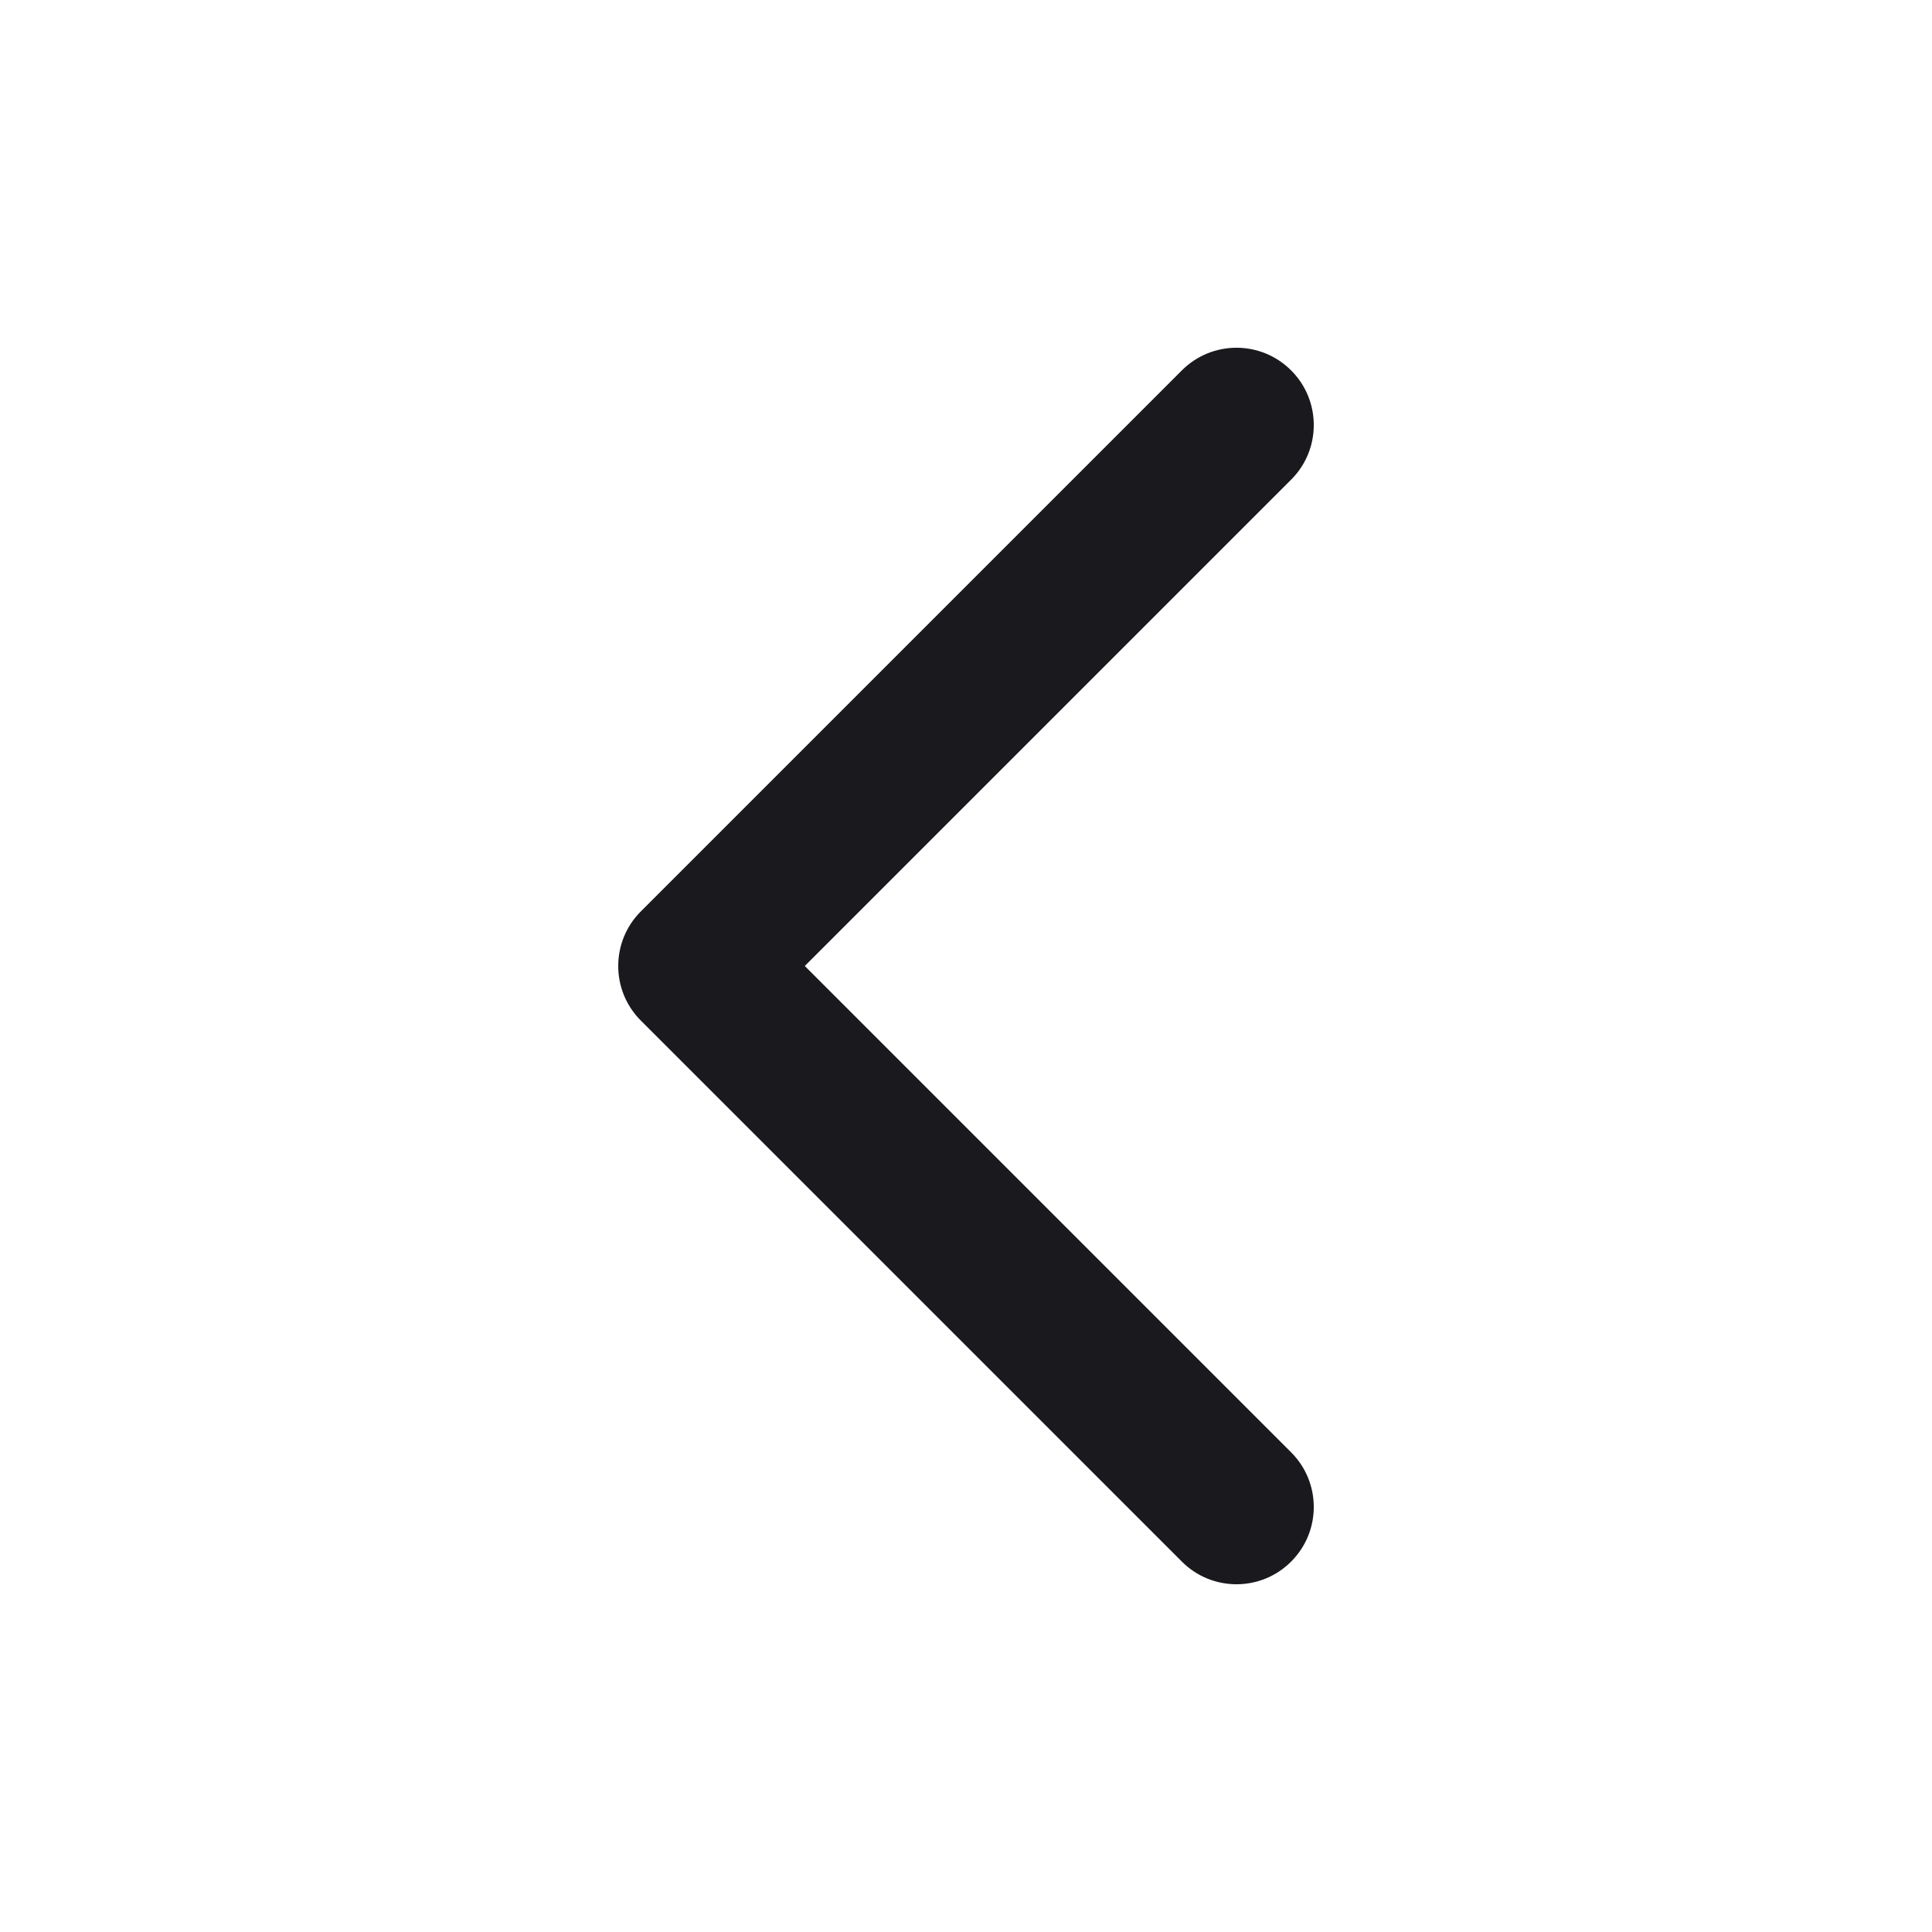 <svg width="25" height="25" viewBox="0 0 24 25" fill="none" xmlns="http://www.w3.org/2000/svg">
  <g opacity="1">
  <path fill-rule="evenodd" clip-rule="evenodd" d="M16.207 4.793C16.598 5.183 16.598 5.817 16.207 6.207L9.914 12.5L16.207 18.793C16.598 19.183 16.598 19.817 16.207 20.207C15.817 20.598 15.183 20.598 14.793 20.207L7.793 13.207C7.402 12.817 7.402 12.183 7.793 11.793L14.793 4.793C15.183 4.402 15.817 4.402 16.207 4.793Z" fill="#1A1A1E"></path>
  </g>
</svg>